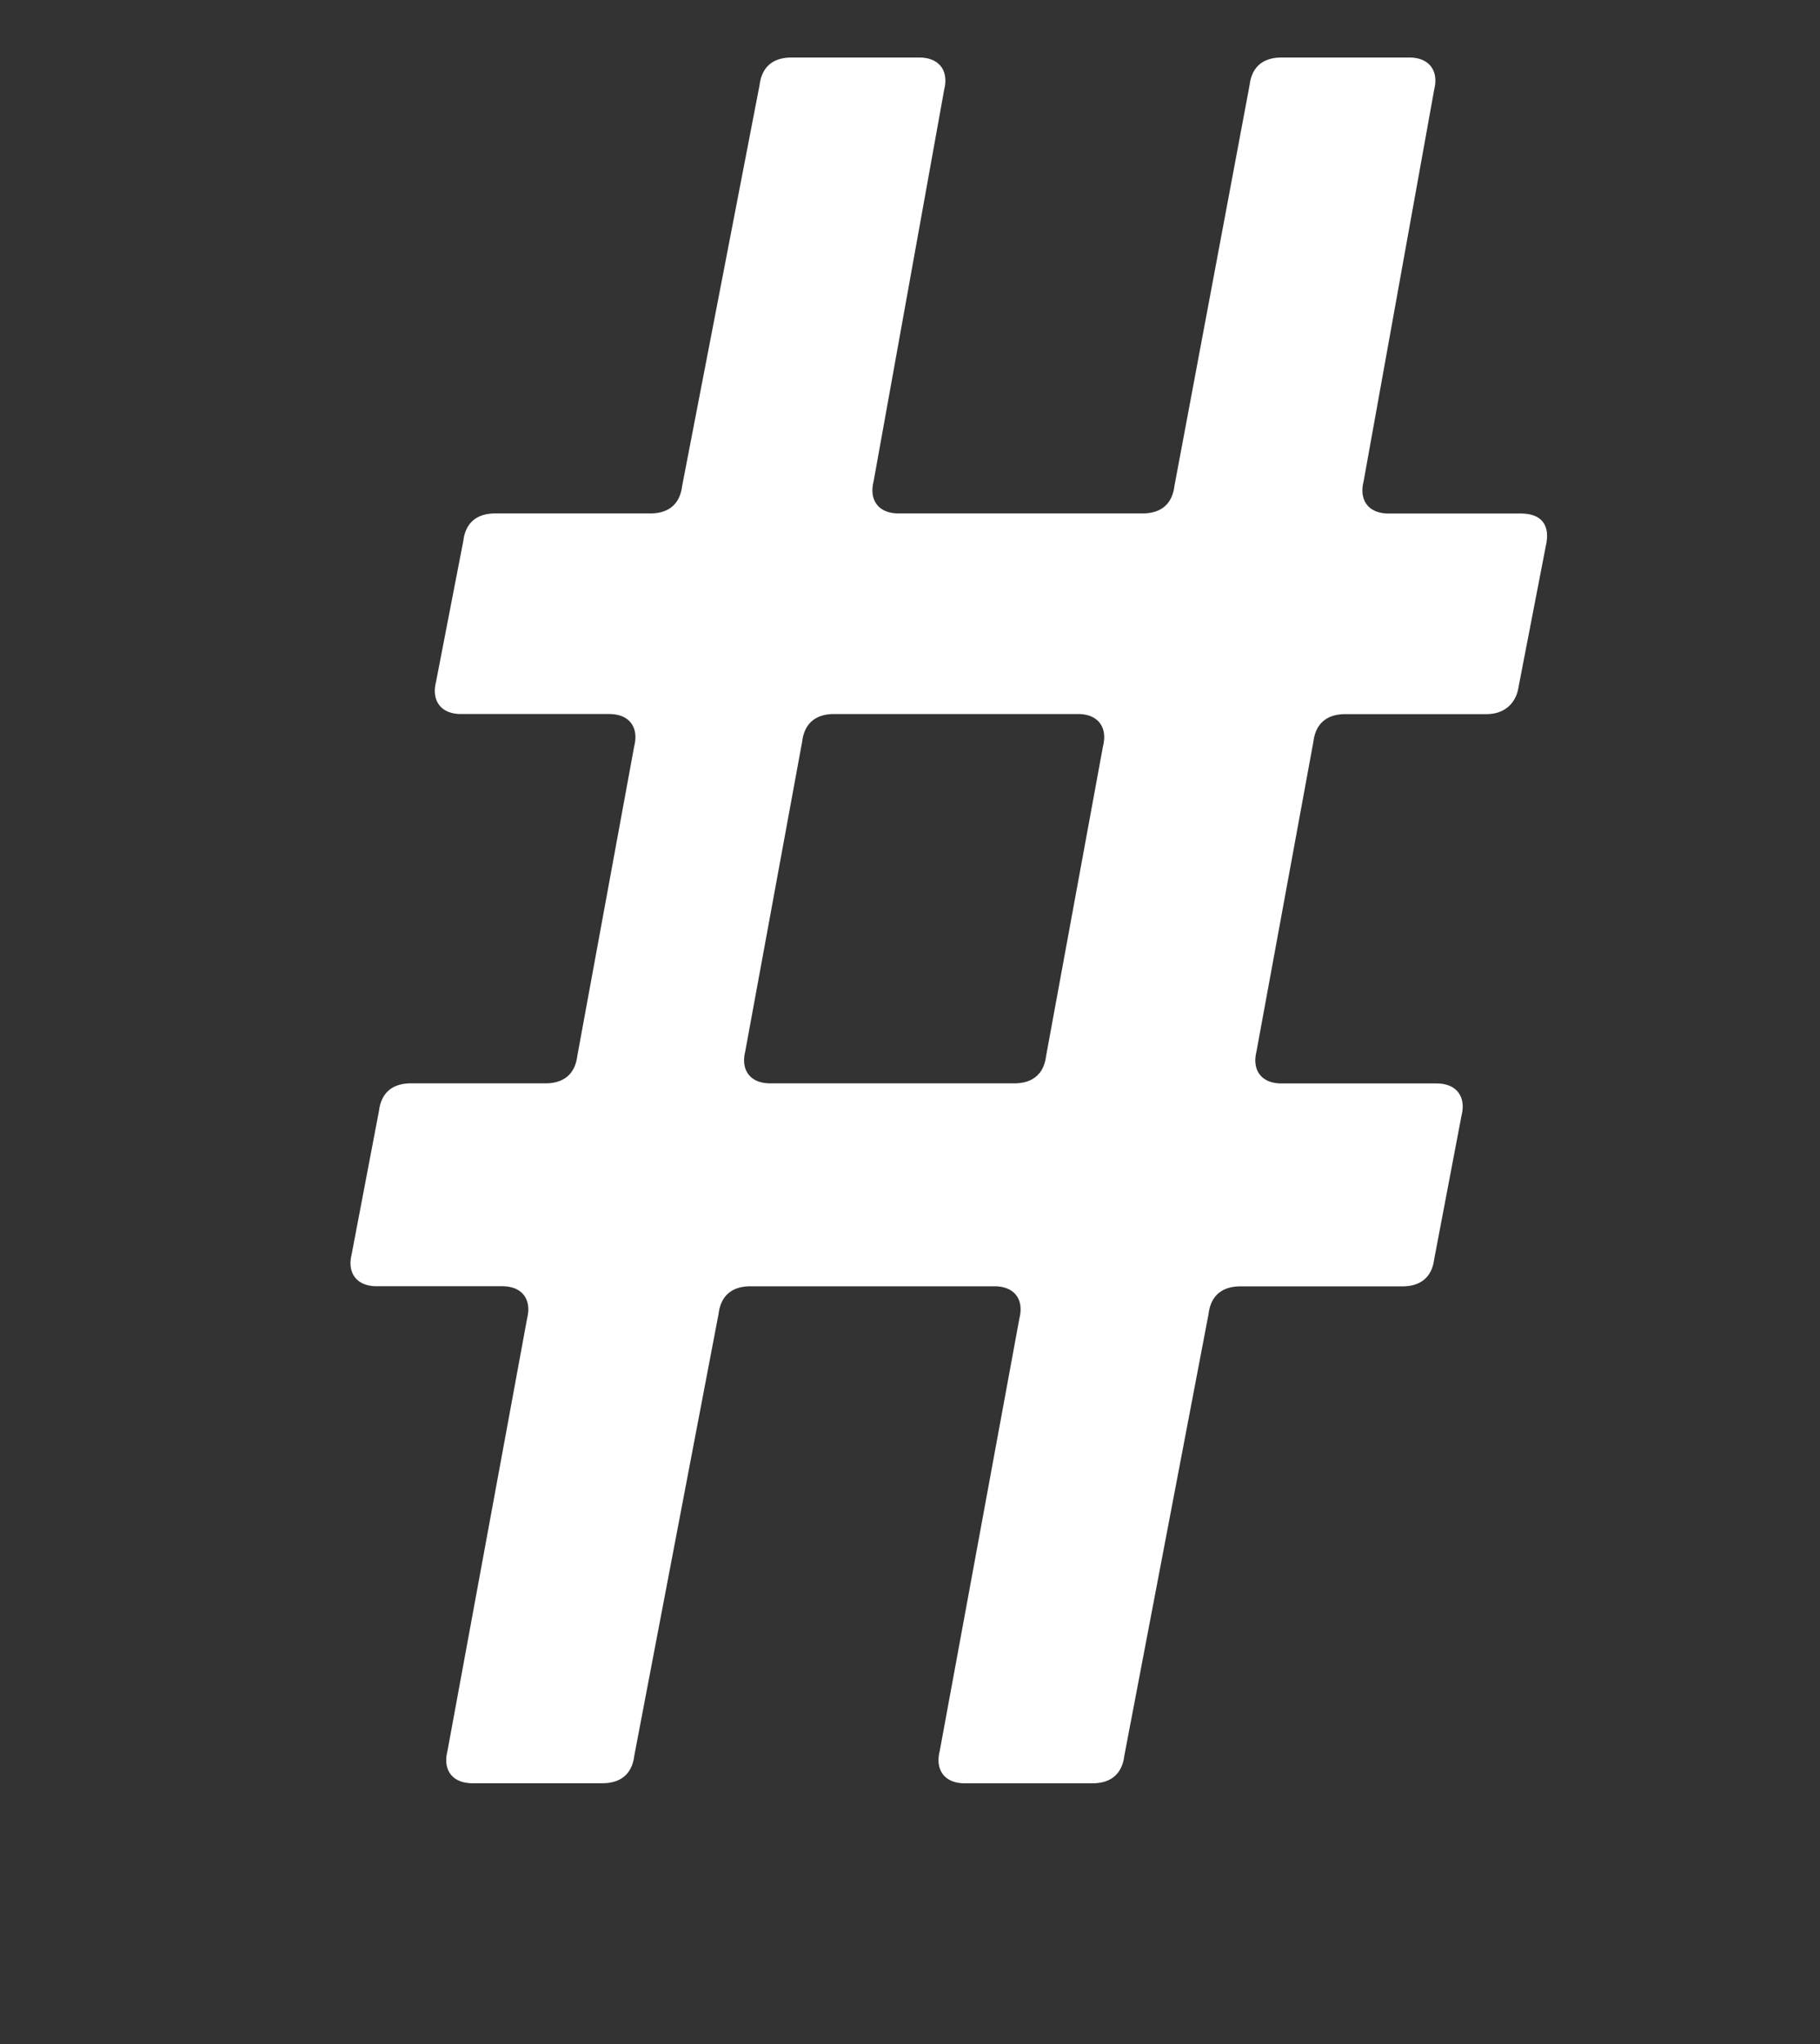 <svg xmlns="http://www.w3.org/2000/svg" width="57" height="64" viewBox="0 0 57 64"><rect x="0" y="0" width="57" height="64" fill="#333333" stroke="none"/><path fill="#FFF" d="M11.799 40.273h3.926c.643 0 .928.428.785 1l-2.498 13.562c-.144.571.142 1 .785 1h4.068c.571 0 .928-.285.999-.856l2.642-13.848c.071-.571.428-.856.999-.856h7.638c.643 0 .928.428.784 1l-2.498 13.562c-.142.571.143 1 .786 1h3.997c.571 0 .928-.285.999-.856l2.641-13.848c.07-.571.429-.856 1-.856h5.067c.571 0 .928-.285.999-.856l.856-4.498c.143-.571-.144-.999-.784-.999h-4.854c-.643 0-.928-.428-.785-1l1.784-9.708c.072-.57.428-.856 1-.856h4.425c.571 0 .929-.356 1-.856l.856-4.425c.143-.643-.144-1-.786-1h-4.139c-.643 0-.929-.428-.786-.999L44.918 2.8c.143-.571-.143-.999-.785-.999h-3.997c-.571 0-.928.285-.999.856L36.781 15.22c-.071.571-.428.856-.999.856h-7.638c-.643 0-.928-.428-.785-.999L29.572 2.8c.143-.571-.143-.999-.786-.999h-3.997c-.57 0-.928.285-.999.856L21.363 15.22c-.071.571-.428.856-.999.856H15.51c-.571 0-.929.286-.999.857l-.857 4.425c-.142.571.143.999.785.999h4.641c.641 0 .928.428.784 1l-1.784 9.708c-.072.571-.429.856-1 .856h-4.21c-.571 0-.928.286-1 .857l-.857 4.497c-.142.571.143.998.786.998zm11.541-7.352l1.784-9.708c.071-.57.428-.856.999-.856h7.637c.643 0 .929.428.786 1l-1.784 9.708c-.071.571-.429.856-1 .856h-7.638c-.642 0-.927-.428-.784-1zM9.997 116.194c1.867-.063 3.191-.439 4.154-.94.361-.189.542-.502.542-1.004 0-4.013 1.686-8.842 2.528-11.162.181-.439.121-.69-.12-.941-.241-.187-.603-.063-.964.314-1.925 2.195-3.131 3.261-3.731 3.261-.844 0-2.108-4.327-2.108-9.72 0-7.212 1.505-14.236 3.552-19.629a53.806 53.806 0 012.589-5.832c.24-.439.181-.815-.302-1.066-1.625-.752-4.153-1.442-6.562-1.755-.542-.125-.842.188-.842.689-.121 1.757-.422 3.7-.964 6.021-1.625 6.773-3.191 13.609-3.191 22.012 0 6.835 1.626 13.357 4.456 19.19.18.373.48.562.963.562zm30.944-38.631v-.125c.12-2.196.241-3.7.481-4.892.181-1.004.301-2.007.664-3.449.12-.502-.062-.878-.542-1.004-1.867-.564-4.274-.689-6.382-.814-.482-.063-.724.188-.724.627v.188c.302 2.697.422 6.397.482 9.909 0 .502-.302.816-.783.816-1.625.062-3.13.125-4.575.125-2.77 0-5.238-.188-7.646-.627-.482-.125-.843.125-.843.627v.126c.12 1.505.302 3.449.662 5.079.06.439.361.69.782.753 2.228.188 4.094.251 6.081.251 1.686 0 3.432-.063 5.599-.189.481-.063.783.251.783.753.12 4.704.301 9.594.542 13.294.079 1.041-.844.753-.844.753-1.384-.314-2.708-.439-4.636-.439-5.418 0-9.873 2.635-9.873 7.902 0 5.518 5.297 8.591 10.656 8.591 6.923 0 10.655-3.01 11.259-7.023.06-.377.239-.627.48-.627.121 0 .302.063.422.126a31.242 31.242 0 016.804 5.205c.18.188.361.313.542.313.18 0 .361-.125.541-.376.903-1.38 1.746-3.199 2.288-4.641.121-.501 0-.816-.361-1.129-3.131-2.32-6.141-4.076-10.355-5.957-.422-.188-.602-.439-.662-.878-.542-4.39-.782-10.222-.723-15.677 0-.627.241-.941.723-1.066 2.891-.376 6.021-1.004 8.669-1.881.361-.188.603-.439.603-.878v-.125c-.12-1.38-.36-2.948-.662-4.327-.06-.376-.301-.565-.663-.565-.12 0-.241 0-.361.063-2.167.815-4.816 1.506-7.646 1.881-.481.059-.782-.129-.782-.693zm-4.997 28.973c0 2.384-1.806 3.638-4.937 3.638-2.89 0-4.937-1.129-4.937-3.136 0-1.943 2.228-2.634 4.334-2.634 1.807 0 3.372.313 4.877.753.481.188.662.501.662.94v.439zm-8.488 71.733c9.091 0 16.917-6.647 20.349-15.177.306-.813 0-1.379-.301-1.63-.903-.815-2.408-2.508-3.673-3.888-.181-.189-.361-.251-.481-.251-.241 0-.481.188-.603.564-3.19 9.595-9.813 13.42-15.231 13.42-4.455 0-6.2-2.195-6.2-7.463 0-7.274 0-18.688.903-28.47.18-2.572.542-4.391.903-5.77.12-.564 0-.878-.542-1.003-1.866-.501-4.456-.814-6.984-.878-.481 0-.722.251-.722.69v.188c.3 1.881.361 3.951.361 5.958 0 10.472-.542 24.332-.542 30.227-.001 8.967 4.274 13.483 12.763 13.483zm17.219-35.433c.181.251.361.377.602.377.18 0 .301-.063.482-.189.662-.438 1.384-1.003 1.925-1.567.181-.188.303-.376.303-.627 0-.188-.122-.376-.241-.564-1.686-2.383-4.516-5.331-6.503-6.772-.181-.125-.331-.244-.512-.235-.438.021-1.655.862-2.197 1.364-.241.188-.301.439-.301.627s.06.377.24.565c1.927 1.754 4.455 4.513 6.202 7.021zm-9.273-7.086a.758.758 0 00-.603-.25c-.12 0-.24 0-.42.125-.603.375-1.205.877-1.747 1.316-.181.188-.301.376-.301.565 0 .188.12.376.301.563 1.806 1.882 4.215 4.766 5.6 7.274.181.314.422.502.662.502.121 0 .241-.063.422-.188a11.785 11.785 0 002.106-1.756c.181-.188.301-.375.301-.564 0-.188-.06-.375-.18-.564-1.504-2.445-4.273-5.33-6.141-7.023zm-6.742 97.203c-.422.063-.603.251-.603.501 0 .126.121.313.302.502 1.143 1.129 2.648 2.696 3.792 4.013.241.252.542.377.842.377.121 0 .241 0 .361-.063 10.777-3.764 18.242-10.535 18.242-22.263 0-10.097-6.683-16.493-14.569-18.312-.421-.125-.602-.377-.602-.816v-.188c.12-.502.24-1.066.301-1.63.361-1.944.603-3.073.963-4.14.181-.501.06-.878-.421-1.065-1.687-.628-3.974-1.005-6.141-1.129-.482 0-.724.251-.724.689v.188c.061 1.003.121 2.07.121 3.637-.061 1.003-.121 2.133-.241 3.199 0 .502-.301.752-.783.814-3.131.377-6.923 1.38-10.596 3.199-.542.25-.903.063-1.023-.503a31.424 31.424 0 01-.541-3.448c-.241-1.756-.302-2.885-.241-3.826 0-.502-.181-.814-.662-.814h-.121c-2.106.188-4.334.752-5.72 1.379-.3.126-.481.377-.481.753 0 .063.061.188.061.313.601 1.505 1.204 3.7 1.746 6.02l.844 3.45c.12.438 0 .753-.303 1.065-4.334 3.826-7.646 9.281-7.646 16.242 0 7.651 4.034 11.162 8.008 11.162 3.672 0 7.706-3.071 11.619-7.336 5.479-5.832 8.549-13.482 10.476-21.009.12-.376.352-.706.964-.564 5.177 1.442 9.211 5.771 9.211 12.73.001 8.154-6.441 14.301-16.435 16.873zm-8.85-11.1c-2.89 2.947-4.637 3.763-6.081 3.763-1.926 0-2.83-2.32-2.83-5.519 0-3.011 1.084-5.958 3.251-8.653.181-.189.301-.314.481-.314.241 0 .421.188.541.502 1.325 3.198 2.892 6.459 4.758 9.029.12.189.181.377.181.565s-.121.439-.301.627zm9.272-17.874c-1.024 3.951-2.53 7.901-4.456 11.226-.181.314-.361.439-.542.439-.181 0-.361-.125-.541-.377-1.566-2.195-2.83-4.954-3.793-7.964-.181-.565-.061-.94.361-1.192 2.528-1.629 5.417-2.57 8.248-2.947.888-.107.761.674.723.815zm-14.049 86.295c3.249 0 5.234-1.727 7.215-4.318 2.058-2.663 4.084-7.012 5.562-11.932 1.708-5.692 2.694-12.012 2.677-18.025-.002-.598.456-.52.544-.513 7.204.641 12.438 6.444 12.438 14.318 0 8.692-4.611 14.16-14.062 16.705-.608.106-.825.511-.825.854 0 .297.11.563.336.798 1.375 1.373 3.015 3.091 3.576 3.835l.031.037c.169.175.439.408.838.408.121 0 .287 0 .511-.078 10.506-3.529 16.53-11.627 16.53-22.217 0-12.449-9.281-20.813-22.454-20.813-6.057 0-12.055 2.343-16.454 6.429-3.414 3.169-8.032 8.841-8.032 17.86 0 5.889 1.741 10.92 4.781 13.809 2.146 1.993 4.561 2.843 6.788 2.843zm8.857-33.794c.471 13.141-4.375 21.624-5.805 23.886-1.152 1.854-2.338 2.895-3.305 2.895-.557 0-1.65-.331-2.482-1.544-1.385-1.996-2.117-4.814-2.117-8.15 0-8.563 5.524-15.808 12.748-17.681.768-.198.943.107.961.594zm9.561 91.004h12.32c5.417 0 7.321.124 7.678.124.595 0 .654-.062.654-.683v-4.959c0-.619-.06-.682-.654-.682-.357 0-2.261.124-7.678.124h-14.82v-4.34c0-3.286.119-4.401.298-5.207.119-.496.357-1.054.357-1.612 0-.311-.357-.558-.894-.619-2.083-.248-4.404-.373-6.547-.435.357 2.418.417 4.525.417 8.06v4.153H10.715c-5.415 0-7.261-.124-7.618-.124-.595 0-.654.063-.654.682v4.959c0 .621.06.683.654.683.357 0 2.203-.124 7.618-.124h11.428c-5.119 9.858-13.391 17.918-21.725 22.629 1.251 1.116 2.203 2.418 3.095 4.153.477.992.774 1.364 1.131 1.364.298 0 .714-.248 1.369-.744 7.439-5.518 14.462-13.02 18.749-22.009 0 5.084-.06 10.788-.179 16.058h-2.619c-5.237 0-6.964-.125-7.32-.125-.595 0-.655.063-.655.683v4.712c0 .62.06.682.655.682.356 0 2.083-.124 7.32-.124h2.56c-.119 5.27-.179 9.3-.179 10.354 0 .557.06.619.654.619h5.535c.596 0 .655-.063.655-.619 0-1.055-.119-5.085-.179-10.354h2.976c5.238 0 6.964.124 7.321.124.654 0 .714-.062.714-.682v-4.712c0-.62-.06-.683-.714-.683-.357 0-2.083.125-7.321.125H30.89c-.059-5.518-.178-11.593-.178-16.738 4.643 9.67 11.784 16.924 20.116 22.689.597.435 1.013.682 1.251.682.416 0 .655-.496 1.131-1.488.833-1.734 1.845-3.285 2.916-4.463-9.641-5.021-17.318-12.586-22.675-22.133z"/><path fill="none" d="M0 309h57v77H0zM0 243h57v66H0zM0 185h57v58H0zM0 122h57v63H0zM0 64h57v58H0zM0 0h57v64H0z"/></svg>